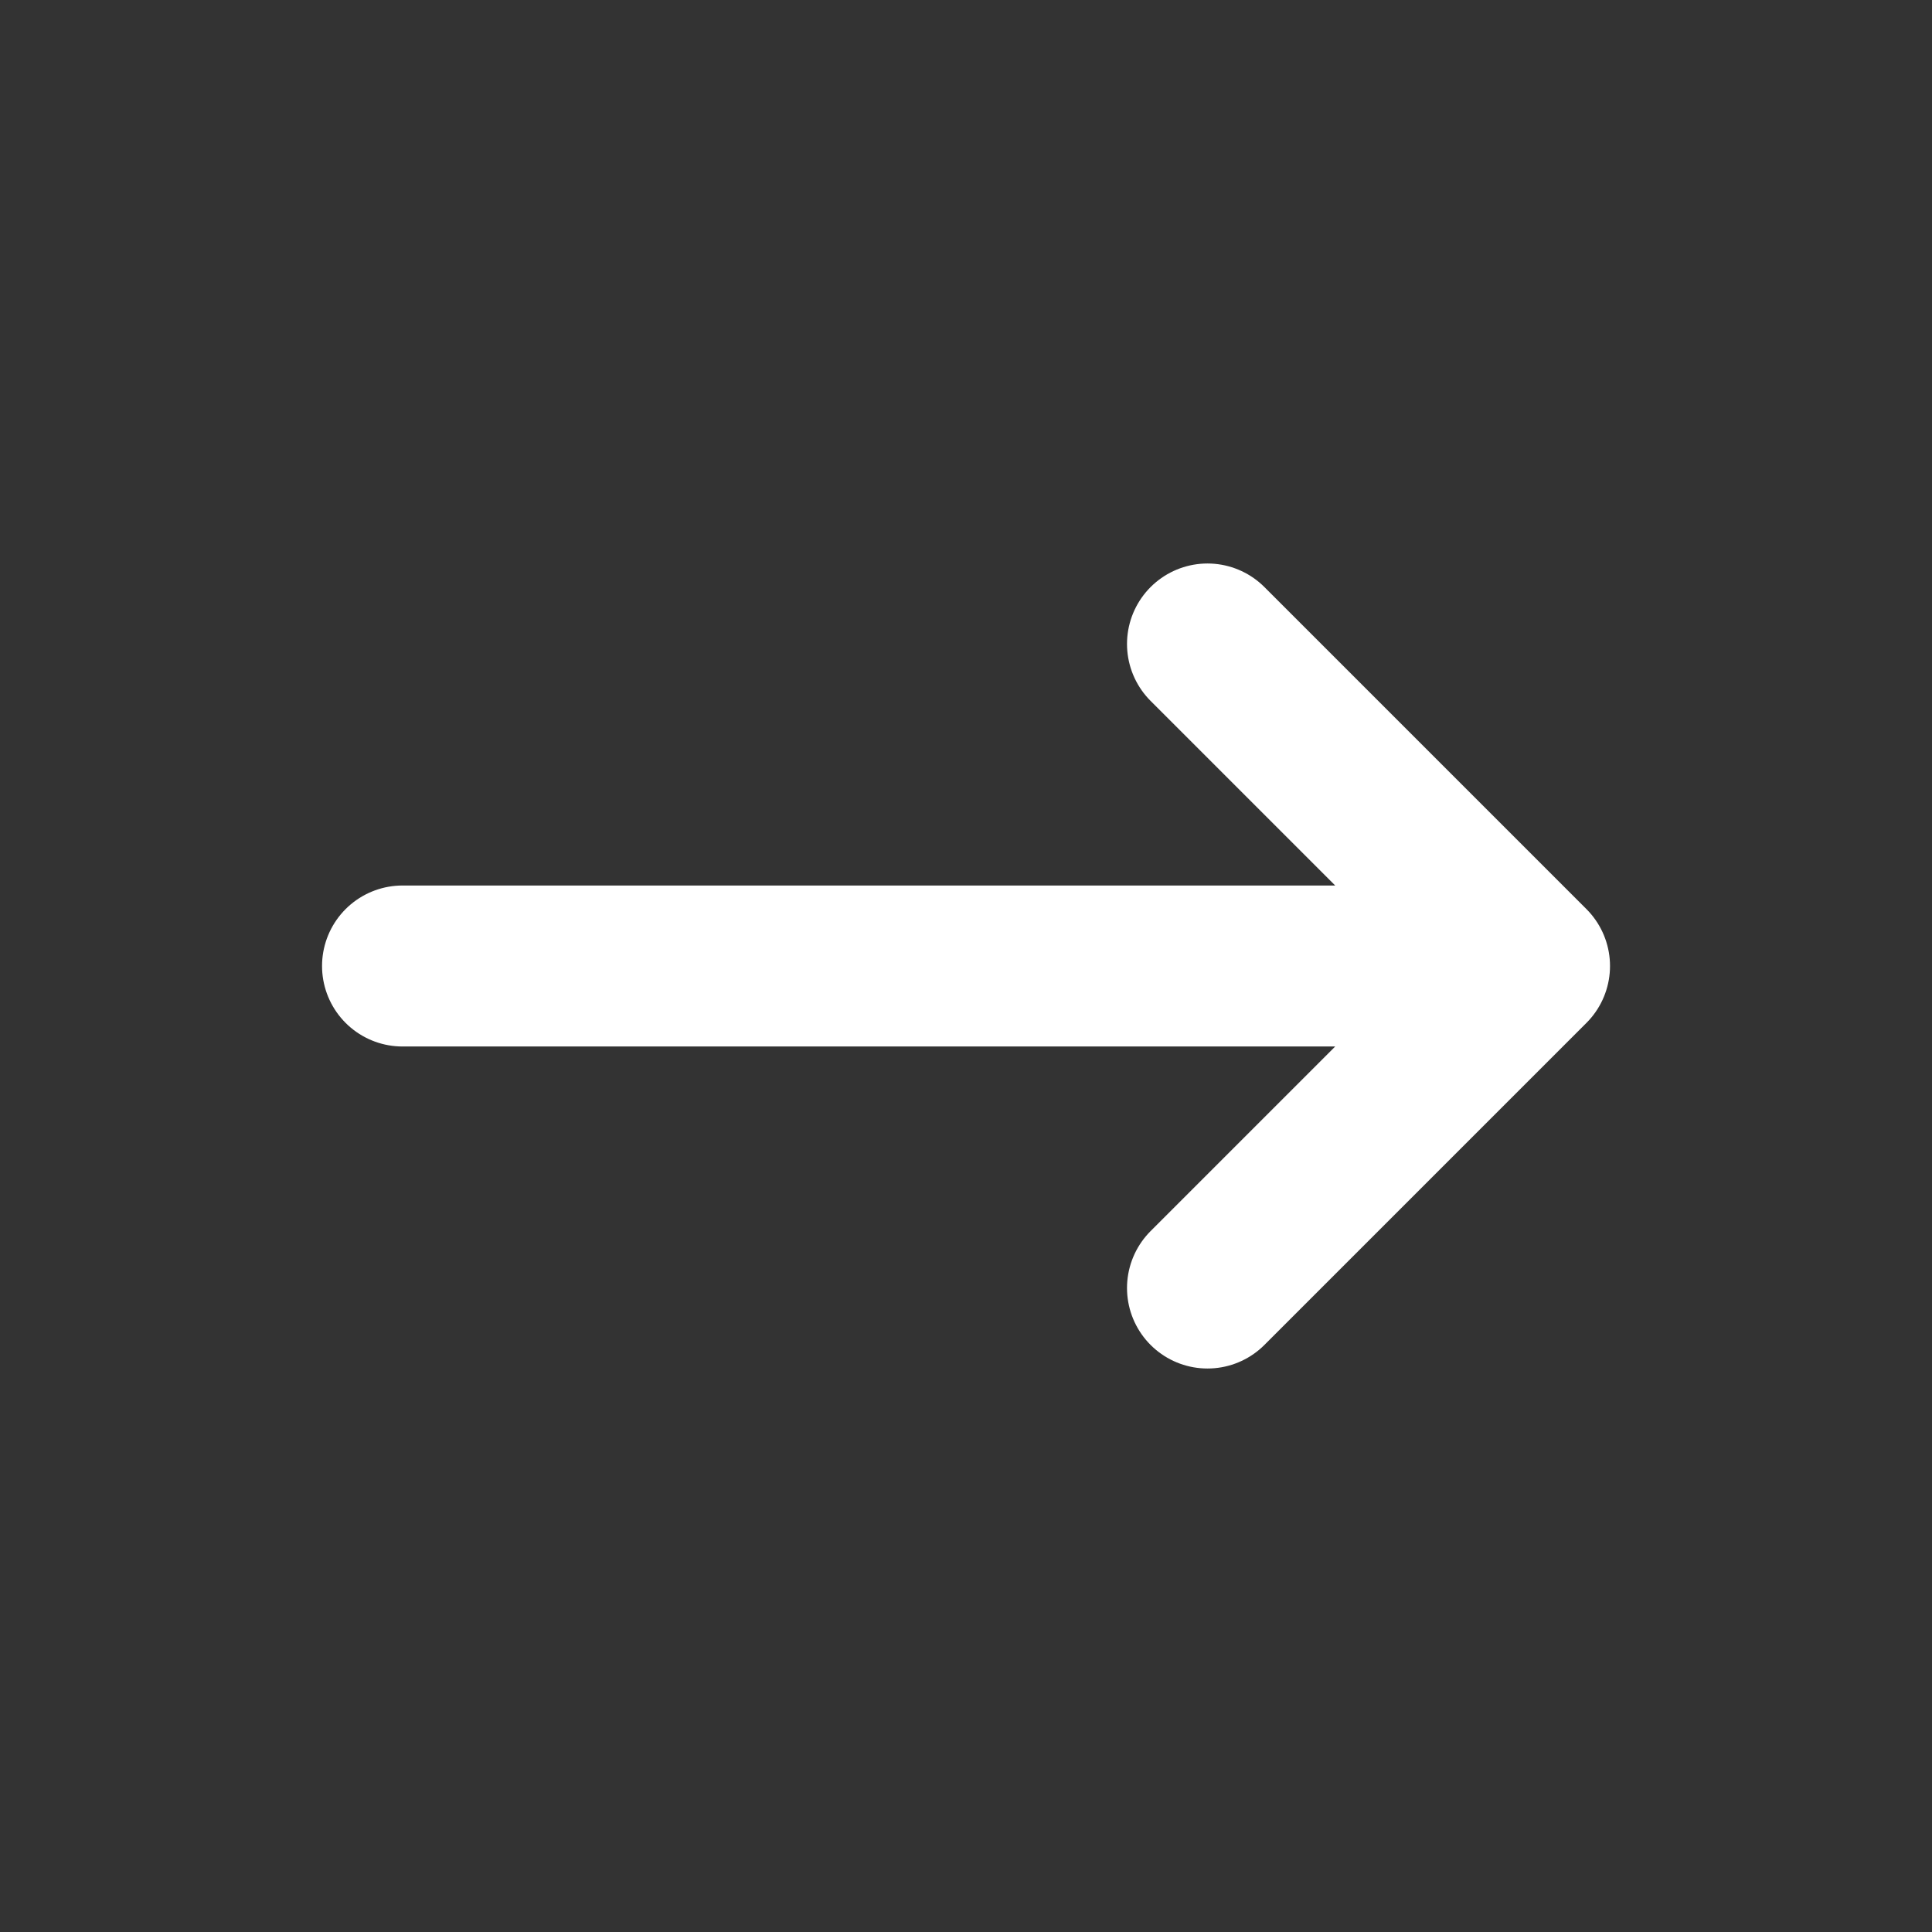 <svg width="40" height="40" viewBox="0 0 40 40" fill="none" xmlns="http://www.w3.org/2000/svg">
<rect x="0" y="0" width="40" height="40" fill="#333333" stroke="none"/>
<path d="M8.334 20H31.667M31.667 20L25 13.333M31.667 20L25 26.667" stroke="white" stroke-width="3.333" stroke-linecap="round" stroke-linejoin="round"/>
</svg>
